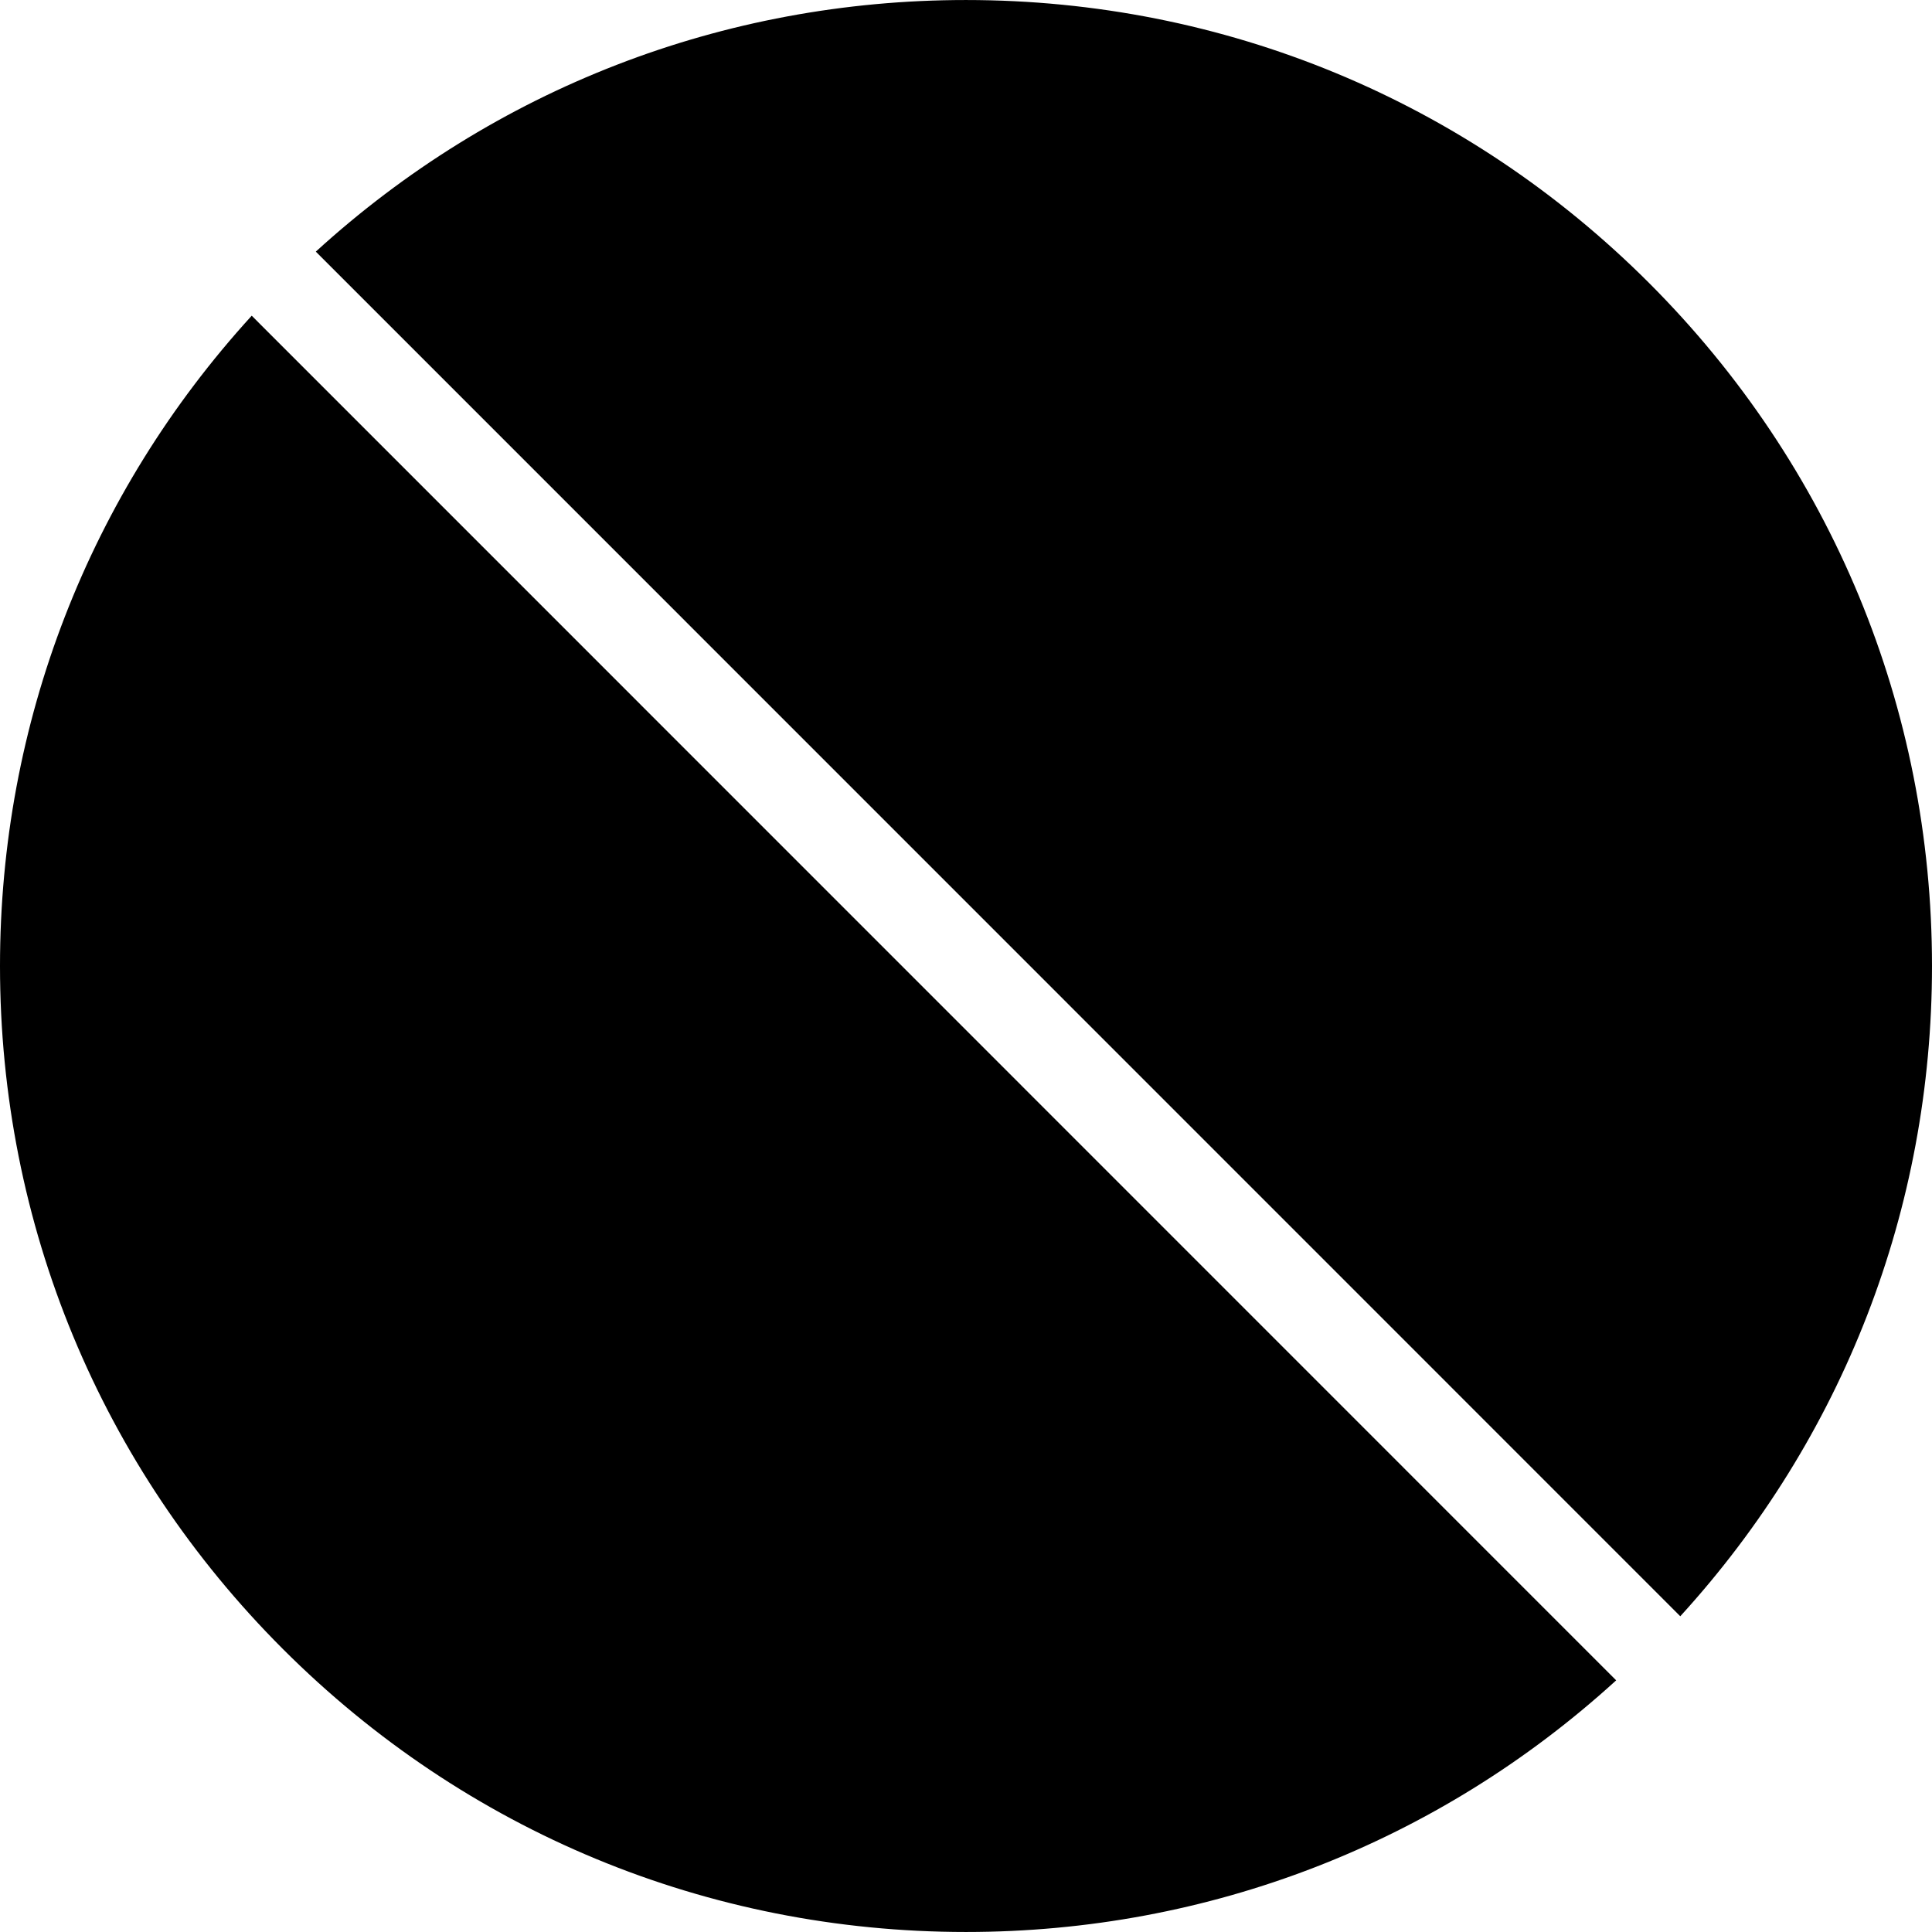 <?xml version="1.0" encoding="iso-8859-1"?>
<!-- Generator: Adobe Illustrator 19.0.0, SVG Export Plug-In . SVG Version: 6.00 Build 0)  -->
<svg version="1.1" id="Layer_1" xmlns="http://www.w3.org/2000/svg" xmlns:xlink="http://www.w3.org/1999/xlink" x="0px" y="0px"
	 viewBox="0 0 500 500" style="enable-background:new 0 0 500 500;" xml:space="preserve">
<g>
	<g>
		<path d="M426.768,73.224C379.544,26.008,316.76,0.004,249.992,0.004c-62.844,0-122.14,23.044-168.26,65.116l353.12,353.168
			C476.944,372.16,500,312.856,500,250C500,183.22,473.992,120.44,426.768,73.224z"/>
	</g>
</g>
<g>
	<g>
		<path d="M65.144,81.704C23.056,127.832,0,187.136,0,250c0,66.776,26,129.556,73.22,176.772c47.22,47.22,110,73.224,176.772,73.224
			c62.844,0,122.144-23.048,168.272-65.124L65.144,81.704z"/>
	</g>
</g>
<g>
</g>
<g>
</g>
<g>
</g>
<g>
</g>
<g>
</g>
<g>
</g>
<g>
</g>
<g>
</g>
<g>
</g>
<g>
</g>
<g>
</g>
<g>
</g>
<g>
</g>
<g>
</g>
<g>
</g>
</svg>
